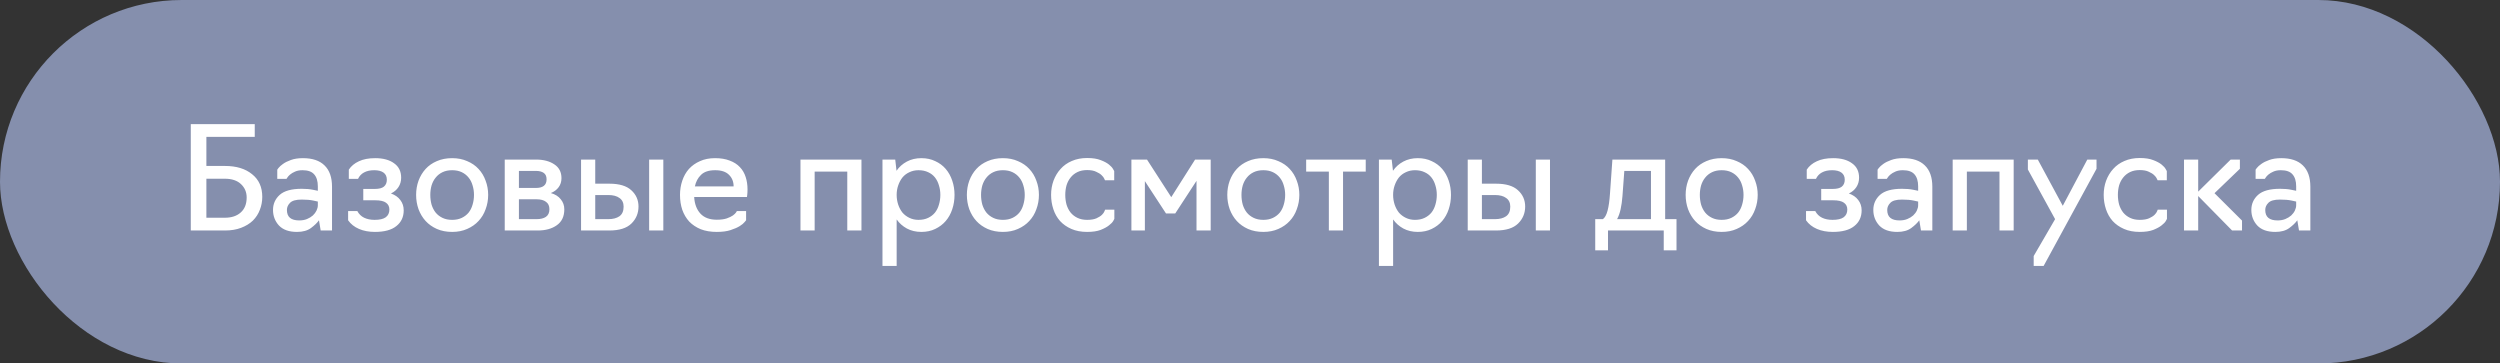 <?xml version="1.0" encoding="UTF-8"?> <svg xmlns="http://www.w3.org/2000/svg" width="282" height="41" viewBox="0 0 282 41" fill="none"><rect x="0" y="0" width="282" height="41" fill="#333333" stroke="none"/> <rect width="282" height="41" rx="20.5" fill="#858FAD"></rect> <path d="M21.52 26V14H28.736V15.44H23.28V18.72H25.376C26.656 18.72 27.675 19.029 28.432 19.648C29.2 20.256 29.584 21.109 29.584 22.208C29.584 22.72 29.493 23.205 29.312 23.664C29.141 24.123 28.88 24.528 28.528 24.88C28.176 25.221 27.733 25.493 27.2 25.696C26.677 25.899 26.069 26 25.376 26H21.52ZM23.28 24.56H25.36C26.117 24.56 26.715 24.363 27.152 23.968C27.6 23.573 27.824 23.008 27.824 22.272C27.824 21.675 27.611 21.173 27.184 20.768C26.757 20.363 26.149 20.16 25.36 20.16H23.28V24.56ZM33.499 26.16C32.603 26.16 31.926 25.92 31.468 25.44C31.02 24.949 30.796 24.363 30.796 23.68C30.796 23.008 31.046 22.443 31.547 21.984C32.059 21.525 32.886 21.296 34.028 21.296C34.529 21.296 34.956 21.333 35.307 21.408C35.67 21.483 35.852 21.52 35.852 21.52V21.024C35.852 20.427 35.713 19.973 35.435 19.664C35.169 19.355 34.731 19.2 34.123 19.2C33.793 19.2 33.51 19.253 33.276 19.36C33.051 19.456 32.865 19.568 32.715 19.696C32.577 19.813 32.475 19.925 32.411 20.032C32.347 20.128 32.316 20.176 32.316 20.176H31.276V19.136C31.276 19.136 31.323 19.072 31.419 18.944C31.526 18.805 31.692 18.656 31.916 18.496C32.15 18.325 32.449 18.176 32.812 18.048C33.185 17.909 33.638 17.84 34.172 17.84C35.238 17.84 36.049 18.112 36.603 18.656C37.169 19.2 37.452 20 37.452 21.056V26H36.172L35.98 24.848C35.777 25.136 35.473 25.429 35.068 25.728C34.673 26.016 34.15 26.16 33.499 26.16ZM33.755 24.864C34.086 24.864 34.38 24.811 34.636 24.704C34.892 24.597 35.11 24.464 35.291 24.304C35.473 24.133 35.611 23.947 35.708 23.744C35.803 23.541 35.852 23.344 35.852 23.152V22.736C35.852 22.736 35.681 22.699 35.34 22.624C34.998 22.549 34.561 22.512 34.028 22.512C33.388 22.512 32.95 22.635 32.715 22.88C32.481 23.115 32.364 23.381 32.364 23.68C32.364 24.085 32.481 24.384 32.715 24.576C32.95 24.768 33.297 24.864 33.755 24.864ZM42.291 26.16C41.618 26.16 41.021 26.048 40.498 25.824C39.976 25.6 39.565 25.275 39.267 24.848V23.808H40.306C40.488 24.149 40.744 24.4 41.075 24.56C41.405 24.72 41.8 24.8 42.258 24.8C42.824 24.8 43.24 24.704 43.507 24.512C43.784 24.309 43.922 24.016 43.922 23.632C43.922 23.301 43.794 23.045 43.538 22.864C43.293 22.683 42.888 22.592 42.322 22.592H40.978V21.312H42.275C42.744 21.312 43.085 21.227 43.298 21.056C43.523 20.875 43.635 20.613 43.635 20.272C43.635 19.92 43.512 19.653 43.267 19.472C43.021 19.291 42.669 19.2 42.211 19.2C41.752 19.2 41.368 19.285 41.059 19.456C40.76 19.616 40.536 19.856 40.386 20.176H39.346V19.136C39.613 18.731 39.992 18.416 40.483 18.192C40.973 17.957 41.587 17.84 42.322 17.84C43.218 17.84 43.928 18.032 44.45 18.416C44.984 18.789 45.251 19.333 45.251 20.048C45.251 20.443 45.149 20.795 44.947 21.104C44.744 21.413 44.461 21.653 44.099 21.824C44.557 21.984 44.909 22.229 45.154 22.56C45.41 22.891 45.538 23.28 45.538 23.728C45.538 24.475 45.261 25.067 44.706 25.504C44.163 25.941 43.357 26.16 42.291 26.16ZM51.002 26.16C50.362 26.16 49.786 26.048 49.274 25.824C48.773 25.6 48.351 25.301 48.01 24.928C47.669 24.555 47.402 24.112 47.21 23.6C47.029 23.088 46.938 22.549 46.938 21.984C46.938 21.419 47.029 20.885 47.21 20.384C47.402 19.872 47.669 19.429 48.01 19.056C48.351 18.683 48.773 18.389 49.274 18.176C49.786 17.952 50.362 17.84 51.002 17.84C51.631 17.84 52.197 17.952 52.698 18.176C53.21 18.389 53.637 18.683 53.978 19.056C54.33 19.429 54.597 19.872 54.778 20.384C54.97 20.885 55.066 21.419 55.066 21.984C55.066 22.549 54.97 23.088 54.778 23.6C54.597 24.112 54.33 24.555 53.978 24.928C53.637 25.301 53.21 25.6 52.698 25.824C52.197 26.048 51.631 26.16 51.002 26.16ZM51.002 24.8C51.418 24.8 51.781 24.725 52.09 24.576C52.399 24.427 52.655 24.229 52.858 23.984C53.061 23.728 53.21 23.429 53.306 23.088C53.413 22.736 53.466 22.368 53.466 21.984C53.466 21.611 53.413 21.253 53.306 20.912C53.21 20.571 53.061 20.277 52.858 20.032C52.655 19.776 52.399 19.573 52.09 19.424C51.781 19.275 51.418 19.2 51.002 19.2C50.586 19.2 50.223 19.275 49.914 19.424C49.605 19.573 49.349 19.776 49.146 20.032C48.943 20.277 48.789 20.571 48.682 20.912C48.586 21.253 48.538 21.611 48.538 21.984C48.538 22.368 48.586 22.736 48.682 23.088C48.789 23.429 48.943 23.728 49.146 23.984C49.349 24.229 49.605 24.427 49.914 24.576C50.223 24.725 50.586 24.8 51.002 24.8ZM56.934 26V18H60.47C61.313 18 62.001 18.181 62.534 18.544C63.067 18.896 63.334 19.413 63.334 20.096C63.334 20.491 63.227 20.832 63.014 21.12C62.801 21.408 62.507 21.627 62.134 21.776C62.625 21.915 62.998 22.149 63.254 22.48C63.521 22.8 63.654 23.179 63.654 23.616C63.654 24.416 63.371 25.013 62.806 25.408C62.251 25.803 61.531 26 60.646 26H56.934ZM58.534 21.2H60.47C60.854 21.2 61.147 21.12 61.35 20.96C61.553 20.8 61.654 20.555 61.654 20.224C61.654 19.893 61.547 19.653 61.334 19.504C61.121 19.355 60.833 19.28 60.47 19.28H58.534V21.2ZM58.534 24.72H60.534C60.971 24.72 61.318 24.635 61.574 24.464C61.841 24.283 61.974 23.995 61.974 23.6C61.974 23.227 61.846 22.949 61.59 22.768C61.345 22.576 60.993 22.48 60.534 22.48H58.534V24.72ZM65.543 26V18H67.143V20.72H68.743C69.853 20.72 70.674 20.965 71.207 21.456C71.751 21.947 72.023 22.56 72.023 23.296C72.023 24.053 71.757 24.693 71.223 25.216C70.69 25.739 69.858 26 68.727 26H65.543ZM73.223 26V18H74.823V26H73.223ZM67.143 24.72H68.615C69.138 24.72 69.554 24.613 69.863 24.4C70.183 24.176 70.343 23.813 70.343 23.312C70.343 22.875 70.189 22.549 69.879 22.336C69.581 22.112 69.159 22 68.615 22H67.143V24.72ZM80.848 26.16C80.165 26.16 79.563 26.059 79.04 25.856C78.528 25.643 78.096 25.355 77.744 24.992C77.403 24.619 77.141 24.176 76.96 23.664C76.789 23.152 76.704 22.592 76.704 21.984C76.704 21.419 76.789 20.885 76.96 20.384C77.131 19.872 77.381 19.429 77.712 19.056C78.053 18.683 78.469 18.389 78.96 18.176C79.451 17.952 80.016 17.84 80.656 17.84C81.296 17.84 81.845 17.931 82.304 18.112C82.773 18.283 83.157 18.528 83.456 18.848C83.755 19.157 83.973 19.531 84.112 19.968C84.251 20.395 84.32 20.859 84.32 21.36C84.32 21.605 84.309 21.813 84.288 21.984C84.267 22.144 84.256 22.224 84.256 22.224H78.304C78.347 23.003 78.581 23.627 79.008 24.096C79.435 24.555 80.048 24.784 80.848 24.784C81.307 24.784 81.68 24.736 81.968 24.64C82.267 24.533 82.501 24.421 82.672 24.304C82.843 24.176 82.96 24.064 83.024 23.968C83.088 23.861 83.12 23.808 83.12 23.808H84.16V24.848C84.16 24.848 84.101 24.917 83.984 25.056C83.877 25.195 83.696 25.344 83.44 25.504C83.184 25.664 82.843 25.813 82.416 25.952C82 26.091 81.477 26.16 80.848 26.16ZM78.384 21.024H82.752C82.752 20.501 82.581 20.069 82.24 19.728C81.899 19.376 81.376 19.2 80.672 19.2C79.957 19.2 79.424 19.376 79.072 19.728C78.72 20.069 78.491 20.501 78.384 21.024ZM90.293 26V18H97.173V26H95.573V19.36H91.893V26H90.293ZM99.543 30V18H100.983L101.127 19.264C101.426 18.827 101.815 18.48 102.295 18.224C102.775 17.968 103.319 17.84 103.927 17.84C104.514 17.84 105.037 17.952 105.495 18.176C105.965 18.389 106.359 18.683 106.679 19.056C106.999 19.429 107.245 19.872 107.415 20.384C107.586 20.885 107.671 21.419 107.671 21.984C107.671 22.549 107.586 23.088 107.415 23.6C107.245 24.112 106.999 24.555 106.679 24.928C106.359 25.301 105.965 25.6 105.495 25.824C105.037 26.048 104.514 26.16 103.927 26.16C103.319 26.16 102.775 26.032 102.295 25.776C101.826 25.52 101.442 25.179 101.143 24.752V30H99.543ZM103.607 24.8C104.023 24.8 104.386 24.725 104.695 24.576C105.005 24.427 105.261 24.229 105.463 23.984C105.666 23.728 105.815 23.429 105.911 23.088C106.018 22.736 106.071 22.368 106.071 21.984C106.071 21.6 106.018 21.243 105.911 20.912C105.815 20.571 105.666 20.272 105.463 20.016C105.261 19.76 105.005 19.563 104.695 19.424C104.386 19.275 104.023 19.2 103.607 19.2C103.234 19.2 102.893 19.275 102.583 19.424C102.274 19.563 102.013 19.76 101.799 20.016C101.597 20.272 101.437 20.571 101.319 20.912C101.202 21.243 101.143 21.6 101.143 21.984C101.143 22.368 101.202 22.736 101.319 23.088C101.437 23.429 101.597 23.728 101.799 23.984C102.013 24.229 102.274 24.427 102.583 24.576C102.893 24.725 103.234 24.8 103.607 24.8ZM113.127 26.16C112.487 26.16 111.911 26.048 111.399 25.824C110.898 25.6 110.476 25.301 110.135 24.928C109.794 24.555 109.527 24.112 109.335 23.6C109.154 23.088 109.063 22.549 109.063 21.984C109.063 21.419 109.154 20.885 109.335 20.384C109.527 19.872 109.794 19.429 110.135 19.056C110.476 18.683 110.898 18.389 111.399 18.176C111.911 17.952 112.487 17.84 113.127 17.84C113.756 17.84 114.322 17.952 114.823 18.176C115.335 18.389 115.762 18.683 116.103 19.056C116.455 19.429 116.722 19.872 116.903 20.384C117.095 20.885 117.191 21.419 117.191 21.984C117.191 22.549 117.095 23.088 116.903 23.6C116.722 24.112 116.455 24.555 116.103 24.928C115.762 25.301 115.335 25.6 114.823 25.824C114.322 26.048 113.756 26.16 113.127 26.16ZM113.127 24.8C113.543 24.8 113.906 24.725 114.215 24.576C114.524 24.427 114.78 24.229 114.983 23.984C115.186 23.728 115.335 23.429 115.431 23.088C115.538 22.736 115.591 22.368 115.591 21.984C115.591 21.611 115.538 21.253 115.431 20.912C115.335 20.571 115.186 20.277 114.983 20.032C114.78 19.776 114.524 19.573 114.215 19.424C113.906 19.275 113.543 19.2 113.127 19.2C112.711 19.2 112.348 19.275 112.039 19.424C111.73 19.573 111.474 19.776 111.271 20.032C111.068 20.277 110.914 20.571 110.807 20.912C110.711 21.253 110.663 21.611 110.663 21.984C110.663 22.368 110.711 22.736 110.807 23.088C110.914 23.429 111.068 23.728 111.271 23.984C111.474 24.229 111.73 24.427 112.039 24.576C112.348 24.725 112.711 24.8 113.127 24.8ZM122.627 26.16C121.955 26.16 121.363 26.048 120.851 25.824C120.339 25.6 119.912 25.301 119.571 24.928C119.24 24.555 118.99 24.112 118.819 23.6C118.648 23.088 118.563 22.549 118.563 21.984C118.563 21.419 118.654 20.885 118.835 20.384C119.027 19.872 119.294 19.429 119.635 19.056C119.976 18.672 120.398 18.373 120.899 18.16C121.411 17.936 121.987 17.824 122.627 17.824C123.256 17.824 123.768 17.904 124.163 18.064C124.558 18.213 124.867 18.379 125.091 18.56C125.315 18.741 125.47 18.912 125.555 19.072C125.64 19.221 125.683 19.296 125.683 19.296V20.336H124.643C124.643 20.336 124.616 20.277 124.563 20.16C124.51 20.032 124.408 19.899 124.259 19.76C124.12 19.621 123.918 19.493 123.651 19.376C123.395 19.248 123.054 19.184 122.627 19.184C122.211 19.184 121.848 19.259 121.539 19.408C121.23 19.557 120.974 19.76 120.771 20.016C120.568 20.261 120.414 20.555 120.307 20.896C120.211 21.237 120.163 21.6 120.163 21.984C120.163 22.368 120.211 22.736 120.307 23.088C120.414 23.429 120.568 23.728 120.771 23.984C120.974 24.229 121.23 24.427 121.539 24.576C121.848 24.725 122.211 24.8 122.627 24.8C123.064 24.8 123.416 24.741 123.683 24.624C123.96 24.496 124.168 24.363 124.307 24.224C124.446 24.085 124.536 23.957 124.579 23.84C124.632 23.712 124.659 23.648 124.659 23.648H125.699V24.688C125.699 24.688 125.656 24.768 125.571 24.928C125.486 25.077 125.326 25.243 125.091 25.424C124.867 25.605 124.552 25.776 124.147 25.936C123.752 26.085 123.246 26.16 122.627 26.16ZM131.526 24.08L129.142 20.432V26H127.622V18H129.382L132.118 22.24L134.806 18H136.566V26H134.966V20.4L132.566 24.08H131.526ZM142.502 26.16C141.862 26.16 141.286 26.048 140.774 25.824C140.273 25.6 139.851 25.301 139.51 24.928C139.169 24.555 138.902 24.112 138.71 23.6C138.529 23.088 138.438 22.549 138.438 21.984C138.438 21.419 138.529 20.885 138.71 20.384C138.902 19.872 139.169 19.429 139.51 19.056C139.851 18.683 140.273 18.389 140.774 18.176C141.286 17.952 141.862 17.84 142.502 17.84C143.131 17.84 143.697 17.952 144.198 18.176C144.71 18.389 145.137 18.683 145.478 19.056C145.83 19.429 146.097 19.872 146.278 20.384C146.47 20.885 146.566 21.419 146.566 21.984C146.566 22.549 146.47 23.088 146.278 23.6C146.097 24.112 145.83 24.555 145.478 24.928C145.137 25.301 144.71 25.6 144.198 25.824C143.697 26.048 143.131 26.16 142.502 26.16ZM142.502 24.8C142.918 24.8 143.281 24.725 143.59 24.576C143.899 24.427 144.155 24.229 144.358 23.984C144.561 23.728 144.71 23.429 144.806 23.088C144.913 22.736 144.966 22.368 144.966 21.984C144.966 21.611 144.913 21.253 144.806 20.912C144.71 20.571 144.561 20.277 144.358 20.032C144.155 19.776 143.899 19.573 143.59 19.424C143.281 19.275 142.918 19.2 142.502 19.2C142.086 19.2 141.723 19.275 141.414 19.424C141.105 19.573 140.849 19.776 140.646 20.032C140.443 20.277 140.289 20.571 140.182 20.912C140.086 21.253 140.038 21.611 140.038 21.984C140.038 22.368 140.086 22.736 140.182 23.088C140.289 23.429 140.443 23.728 140.646 23.984C140.849 24.229 141.105 24.427 141.414 24.576C141.723 24.725 142.086 24.8 142.502 24.8ZM149.895 26V19.36H147.335V18H154.055V19.36H151.495V26H149.895ZM155.543 30V18H156.983L157.127 19.264C157.426 18.827 157.815 18.48 158.295 18.224C158.775 17.968 159.319 17.84 159.927 17.84C160.514 17.84 161.037 17.952 161.495 18.176C161.965 18.389 162.359 18.683 162.679 19.056C162.999 19.429 163.245 19.872 163.415 20.384C163.586 20.885 163.671 21.419 163.671 21.984C163.671 22.549 163.586 23.088 163.415 23.6C163.245 24.112 162.999 24.555 162.679 24.928C162.359 25.301 161.965 25.6 161.495 25.824C161.037 26.048 160.514 26.16 159.927 26.16C159.319 26.16 158.775 26.032 158.295 25.776C157.826 25.52 157.442 25.179 157.143 24.752V30H155.543ZM159.607 24.8C160.023 24.8 160.386 24.725 160.695 24.576C161.005 24.427 161.261 24.229 161.463 23.984C161.666 23.728 161.815 23.429 161.911 23.088C162.018 22.736 162.071 22.368 162.071 21.984C162.071 21.6 162.018 21.243 161.911 20.912C161.815 20.571 161.666 20.272 161.463 20.016C161.261 19.76 161.005 19.563 160.695 19.424C160.386 19.275 160.023 19.2 159.607 19.2C159.234 19.2 158.893 19.275 158.583 19.424C158.274 19.563 158.013 19.76 157.799 20.016C157.597 20.272 157.437 20.571 157.319 20.912C157.202 21.243 157.143 21.6 157.143 21.984C157.143 22.368 157.202 22.736 157.319 23.088C157.437 23.429 157.597 23.728 157.799 23.984C158.013 24.229 158.274 24.427 158.583 24.576C158.893 24.725 159.234 24.8 159.607 24.8ZM165.559 26V18H167.159V20.72H168.759C169.868 20.72 170.69 20.965 171.223 21.456C171.767 21.947 172.039 22.56 172.039 23.296C172.039 24.053 171.772 24.693 171.239 25.216C170.706 25.739 169.874 26 168.743 26H165.559ZM173.239 26V18H174.839V26H173.239ZM167.159 24.72H168.631C169.154 24.72 169.57 24.613 169.879 24.4C170.199 24.176 170.359 23.813 170.359 23.312C170.359 22.875 170.204 22.549 169.895 22.336C169.596 22.112 169.175 22 168.631 22H167.159V24.72ZM179.942 28.24V24.72H180.806C181.03 24.56 181.206 24.24 181.334 23.76C181.462 23.28 181.553 22.64 181.606 21.84L181.878 18H187.83V24.72H189.11V28.24H187.67V26H181.382V28.24H179.942ZM182.406 24.72H186.23V19.28H183.222L183.014 22.112C182.972 22.667 182.902 23.163 182.806 23.6C182.71 24.037 182.577 24.411 182.406 24.72ZM194.205 26.16C193.565 26.16 192.989 26.048 192.477 25.824C191.976 25.6 191.554 25.301 191.213 24.928C190.872 24.555 190.605 24.112 190.413 23.6C190.232 23.088 190.141 22.549 190.141 21.984C190.141 21.419 190.232 20.885 190.413 20.384C190.605 19.872 190.872 19.429 191.213 19.056C191.554 18.683 191.976 18.389 192.477 18.176C192.989 17.952 193.565 17.84 194.205 17.84C194.834 17.84 195.4 17.952 195.901 18.176C196.413 18.389 196.84 18.683 197.181 19.056C197.533 19.429 197.8 19.872 197.981 20.384C198.173 20.885 198.269 21.419 198.269 21.984C198.269 22.549 198.173 23.088 197.981 23.6C197.8 24.112 197.533 24.555 197.181 24.928C196.84 25.301 196.413 25.6 195.901 25.824C195.4 26.048 194.834 26.16 194.205 26.16ZM194.205 24.8C194.621 24.8 194.984 24.725 195.293 24.576C195.602 24.427 195.858 24.229 196.061 23.984C196.264 23.728 196.413 23.429 196.509 23.088C196.616 22.736 196.669 22.368 196.669 21.984C196.669 21.611 196.616 21.253 196.509 20.912C196.413 20.571 196.264 20.277 196.061 20.032C195.858 19.776 195.602 19.573 195.293 19.424C194.984 19.275 194.621 19.2 194.205 19.2C193.789 19.2 193.426 19.275 193.117 19.424C192.808 19.573 192.552 19.776 192.349 20.032C192.146 20.277 191.992 20.571 191.885 20.912C191.789 21.253 191.741 21.611 191.741 21.984C191.741 22.368 191.789 22.736 191.885 23.088C191.992 23.429 192.146 23.728 192.349 23.984C192.552 24.229 192.808 24.427 193.117 24.576C193.426 24.725 193.789 24.8 194.205 24.8ZM206.744 26.16C206.072 26.16 205.474 26.048 204.952 25.824C204.429 25.6 204.018 25.275 203.72 24.848V23.808H204.76C204.941 24.149 205.197 24.4 205.528 24.56C205.858 24.72 206.253 24.8 206.712 24.8C207.277 24.8 207.693 24.704 207.96 24.512C208.237 24.309 208.376 24.016 208.376 23.632C208.376 23.301 208.248 23.045 207.992 22.864C207.746 22.683 207.341 22.592 206.776 22.592H205.432V21.312H206.728C207.197 21.312 207.538 21.227 207.752 21.056C207.976 20.875 208.088 20.613 208.088 20.272C208.088 19.92 207.965 19.653 207.72 19.472C207.474 19.291 207.122 19.2 206.664 19.2C206.205 19.2 205.821 19.285 205.512 19.456C205.213 19.616 204.989 19.856 204.84 20.176H203.8V19.136C204.066 18.731 204.445 18.416 204.936 18.192C205.426 17.957 206.04 17.84 206.776 17.84C207.672 17.84 208.381 18.032 208.904 18.416C209.437 18.789 209.704 19.333 209.704 20.048C209.704 20.443 209.602 20.795 209.4 21.104C209.197 21.413 208.914 21.653 208.552 21.824C209.01 21.984 209.362 22.229 209.608 22.56C209.864 22.891 209.992 23.28 209.992 23.728C209.992 24.475 209.714 25.067 209.16 25.504C208.616 25.941 207.81 26.16 206.744 26.16ZM214.015 26.16C213.119 26.16 212.442 25.92 211.983 25.44C211.535 24.949 211.311 24.363 211.311 23.68C211.311 23.008 211.562 22.443 212.063 21.984C212.575 21.525 213.402 21.296 214.543 21.296C215.044 21.296 215.471 21.333 215.823 21.408C216.186 21.483 216.367 21.52 216.367 21.52V21.024C216.367 20.427 216.228 19.973 215.951 19.664C215.684 19.355 215.247 19.2 214.639 19.2C214.308 19.2 214.026 19.253 213.791 19.36C213.567 19.456 213.38 19.568 213.231 19.696C213.092 19.813 212.991 19.925 212.927 20.032C212.863 20.128 212.831 20.176 212.831 20.176H211.791V19.136C211.791 19.136 211.839 19.072 211.935 18.944C212.042 18.805 212.207 18.656 212.431 18.496C212.666 18.325 212.964 18.176 213.327 18.048C213.7 17.909 214.154 17.84 214.687 17.84C215.754 17.84 216.564 18.112 217.119 18.656C217.684 19.2 217.967 20 217.967 21.056V26H216.687L216.495 24.848C216.292 25.136 215.988 25.429 215.583 25.728C215.188 26.016 214.666 26.16 214.015 26.16ZM214.271 24.864C214.602 24.864 214.895 24.811 215.151 24.704C215.407 24.597 215.626 24.464 215.807 24.304C215.988 24.133 216.127 23.947 216.223 23.744C216.319 23.541 216.367 23.344 216.367 23.152V22.736C216.367 22.736 216.196 22.699 215.855 22.624C215.514 22.549 215.076 22.512 214.543 22.512C213.903 22.512 213.466 22.635 213.231 22.88C212.996 23.115 212.879 23.381 212.879 23.68C212.879 24.085 212.996 24.384 213.231 24.576C213.466 24.768 213.812 24.864 214.271 24.864ZM220.262 26V18H227.142V26H225.542V19.36H221.862V26H220.262ZM230.52 30H229.4V28.88L231.816 24.72L228.744 19.12V18H229.864L232.68 23.216L235.448 18H236.488V19.04L230.52 30ZM241.361 26.16C240.689 26.16 240.097 26.048 239.585 25.824C239.073 25.6 238.647 25.301 238.305 24.928C237.975 24.555 237.724 24.112 237.553 23.6C237.383 23.088 237.297 22.549 237.297 21.984C237.297 21.419 237.388 20.885 237.569 20.384C237.761 19.872 238.028 19.429 238.369 19.056C238.711 18.672 239.132 18.373 239.633 18.16C240.145 17.936 240.721 17.824 241.361 17.824C241.991 17.824 242.503 17.904 242.897 18.064C243.292 18.213 243.601 18.379 243.825 18.56C244.049 18.741 244.204 18.912 244.289 19.072C244.375 19.221 244.417 19.296 244.417 19.296V20.336H243.377C243.377 20.336 243.351 20.277 243.297 20.16C243.244 20.032 243.143 19.899 242.993 19.76C242.855 19.621 242.652 19.493 242.385 19.376C242.129 19.248 241.788 19.184 241.361 19.184C240.945 19.184 240.583 19.259 240.273 19.408C239.964 19.557 239.708 19.76 239.505 20.016C239.303 20.261 239.148 20.555 239.041 20.896C238.945 21.237 238.897 21.6 238.897 21.984C238.897 22.368 238.945 22.736 239.041 23.088C239.148 23.429 239.303 23.728 239.505 23.984C239.708 24.229 239.964 24.427 240.273 24.576C240.583 24.725 240.945 24.8 241.361 24.8C241.799 24.8 242.151 24.741 242.417 24.624C242.695 24.496 242.903 24.363 243.041 24.224C243.18 24.085 243.271 23.957 243.313 23.84C243.367 23.712 243.393 23.648 243.393 23.648H244.433V24.688C244.433 24.688 244.391 24.768 244.305 24.928C244.22 25.077 244.06 25.243 243.825 25.424C243.601 25.605 243.287 25.776 242.881 25.936C242.487 26.085 241.98 26.16 241.361 26.16ZM246.356 26V18H247.956V21.616L251.62 18H252.66V19.04L249.796 21.792L252.9 24.88V26H251.78L247.956 22.112V26H246.356ZM256.656 26.16C255.76 26.16 255.082 25.92 254.624 25.44C254.176 24.949 253.952 24.363 253.952 23.68C253.952 23.008 254.202 22.443 254.704 21.984C255.216 21.525 256.042 21.296 257.184 21.296C257.685 21.296 258.112 21.333 258.464 21.408C258.826 21.483 259.008 21.52 259.008 21.52V21.024C259.008 20.427 258.869 19.973 258.592 19.664C258.325 19.355 257.888 19.2 257.28 19.2C256.949 19.2 256.666 19.253 256.432 19.36C256.208 19.456 256.021 19.568 255.872 19.696C255.733 19.813 255.632 19.925 255.568 20.032C255.504 20.128 255.472 20.176 255.472 20.176H254.432V19.136C254.432 19.136 254.48 19.072 254.576 18.944C254.682 18.805 254.848 18.656 255.072 18.496C255.306 18.325 255.605 18.176 255.968 18.048C256.341 17.909 256.794 17.84 257.328 17.84C258.394 17.84 259.205 18.112 259.76 18.656C260.325 19.2 260.608 20 260.608 21.056V26H259.328L259.136 24.848C258.933 25.136 258.629 25.429 258.224 25.728C257.829 26.016 257.306 26.16 256.656 26.16ZM256.912 24.864C257.242 24.864 257.536 24.811 257.792 24.704C258.048 24.597 258.266 24.464 258.448 24.304C258.629 24.133 258.768 23.947 258.864 23.744C258.96 23.541 259.008 23.344 259.008 23.152V22.736C259.008 22.736 258.837 22.699 258.496 22.624C258.154 22.549 257.717 22.512 257.184 22.512C256.544 22.512 256.106 22.635 255.872 22.88C255.637 23.115 255.52 23.381 255.52 23.68C255.52 24.085 255.637 24.384 255.872 24.576C256.106 24.768 256.453 24.864 256.912 24.864Z" fill="white"></path> </svg> 